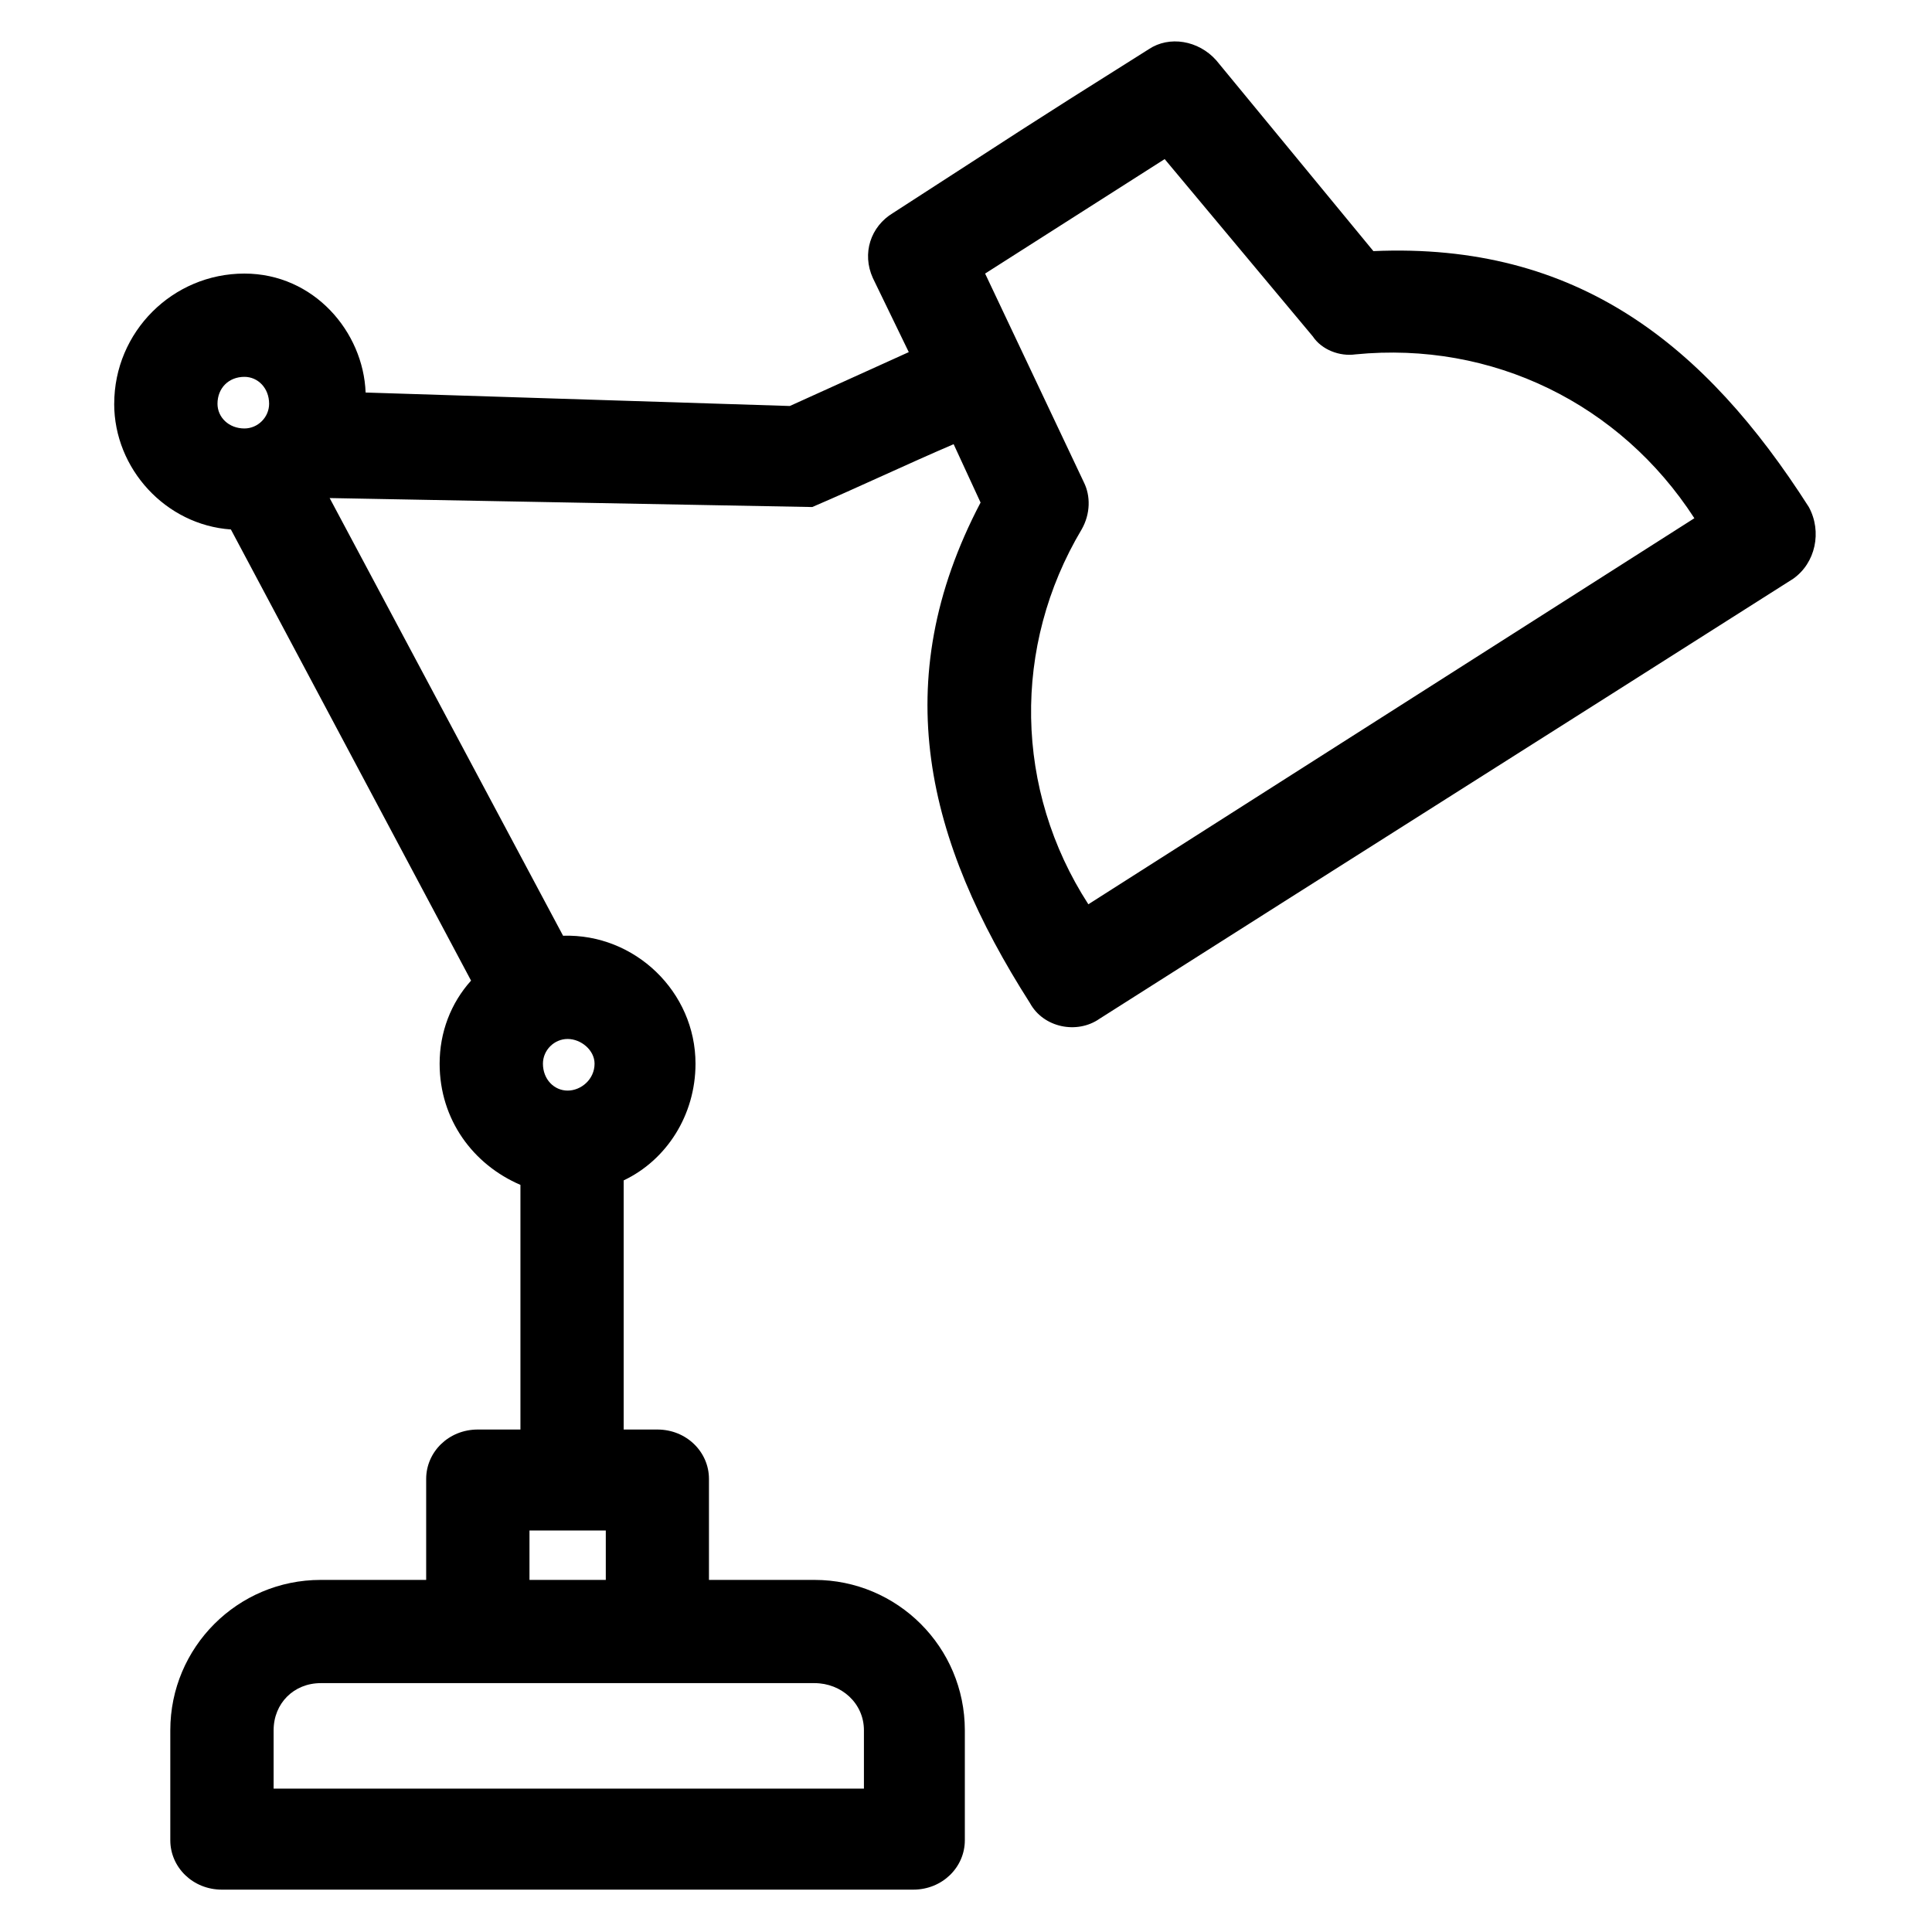 <?xml version="1.0" encoding="UTF-8"?>
<!-- Uploaded to: ICON Repo, www.iconrepo.com, Generator: ICON Repo Mixer Tools -->
<svg fill="#000000" width="800px" height="800px" version="1.1" viewBox="144 144 512 512" xmlns="http://www.w3.org/2000/svg">
 <path d="m174.27 251c0-19.035 15.465-34.5 34.5-34.5 18.438 0 31.523 15.465 32.121 31.523 36.879 1.191 74.945 2.379 112.42 3.57l31.523-14.277-9.516-19.629c-2.973-6.543-0.594-13.68 5.352-17.25 36.879-23.793 30.93-20.223 67.809-43.422 5.352-3.57 13.086-2.379 17.844 2.973l41.637 50.559c54.129-2.379 88.031 24.98 115.39 67.809 3.57 6.543 1.785 14.871-4.164 19.035-70.188 44.609-113.61 71.973-183.8 116.59-5.949 4.164-14.871 2.379-18.438-4.164-27.363-42.828-38.066-85.059-13.086-132.64l-7.137-15.465c-12.492 5.352-24.98 11.301-37.473 16.656l-127.89-2.379 61.859 115.99c19.035-0.594 35.094 14.871 35.094 33.906 0 13.68-7.734 25.578-19.035 30.93v66.023h8.922c7.734 0 13.68 5.949 13.68 13.086v26.766h27.957c22.008 0 39.852 17.844 39.852 39.852v29.145c0 7.137-5.949 13.086-13.68 13.086h-183.2c-7.734 0-13.68-5.949-13.68-13.086v-29.145c0-22.008 17.844-39.852 39.852-39.852h27.957v-26.766c0-7.137 5.949-13.086 13.68-13.086h11.301v-64.836c-12.492-5.352-21.414-17.25-21.414-32.121 0-8.328 2.973-16.059 8.328-22.008l-63.645-119.56c-17.25-1.191-30.93-16.059-30.93-33.309zm256.37 33.309c-18.438 30.93-17.844 69 1.785 99.336l160.6-102.31c-19.629-30.336-53.535-46.992-89.816-43.422-4.164 0.594-8.922-1.191-11.301-4.758l-39.258-46.992-47.586 30.336 26.172 55.316c1.785 3.57 1.785 8.328-0.594 12.492zm-214.13 318.23v15.465h156.44v-15.465c0-7.137-5.949-12.492-13.086-12.492h-130.86c-7.137 0-12.492 5.352-12.492 12.492zm88.031-39.852v-13.086h-20.223v13.086zm-95.766-318.82c-4.164 0-7.137 2.973-7.137 7.137 0 3.57 2.973 6.543 7.137 6.543 3.57 0 6.543-2.973 6.543-6.543 0-4.164-2.973-7.137-6.543-7.137zm85.652 175.47c-3.57 0-6.543 2.973-6.543 6.543 0 4.164 2.973 7.137 6.543 7.137 3.57 0 7.137-2.973 7.137-7.137 0-3.57-3.57-6.543-7.137-6.543z" fill-rule="evenodd"/>
</svg>